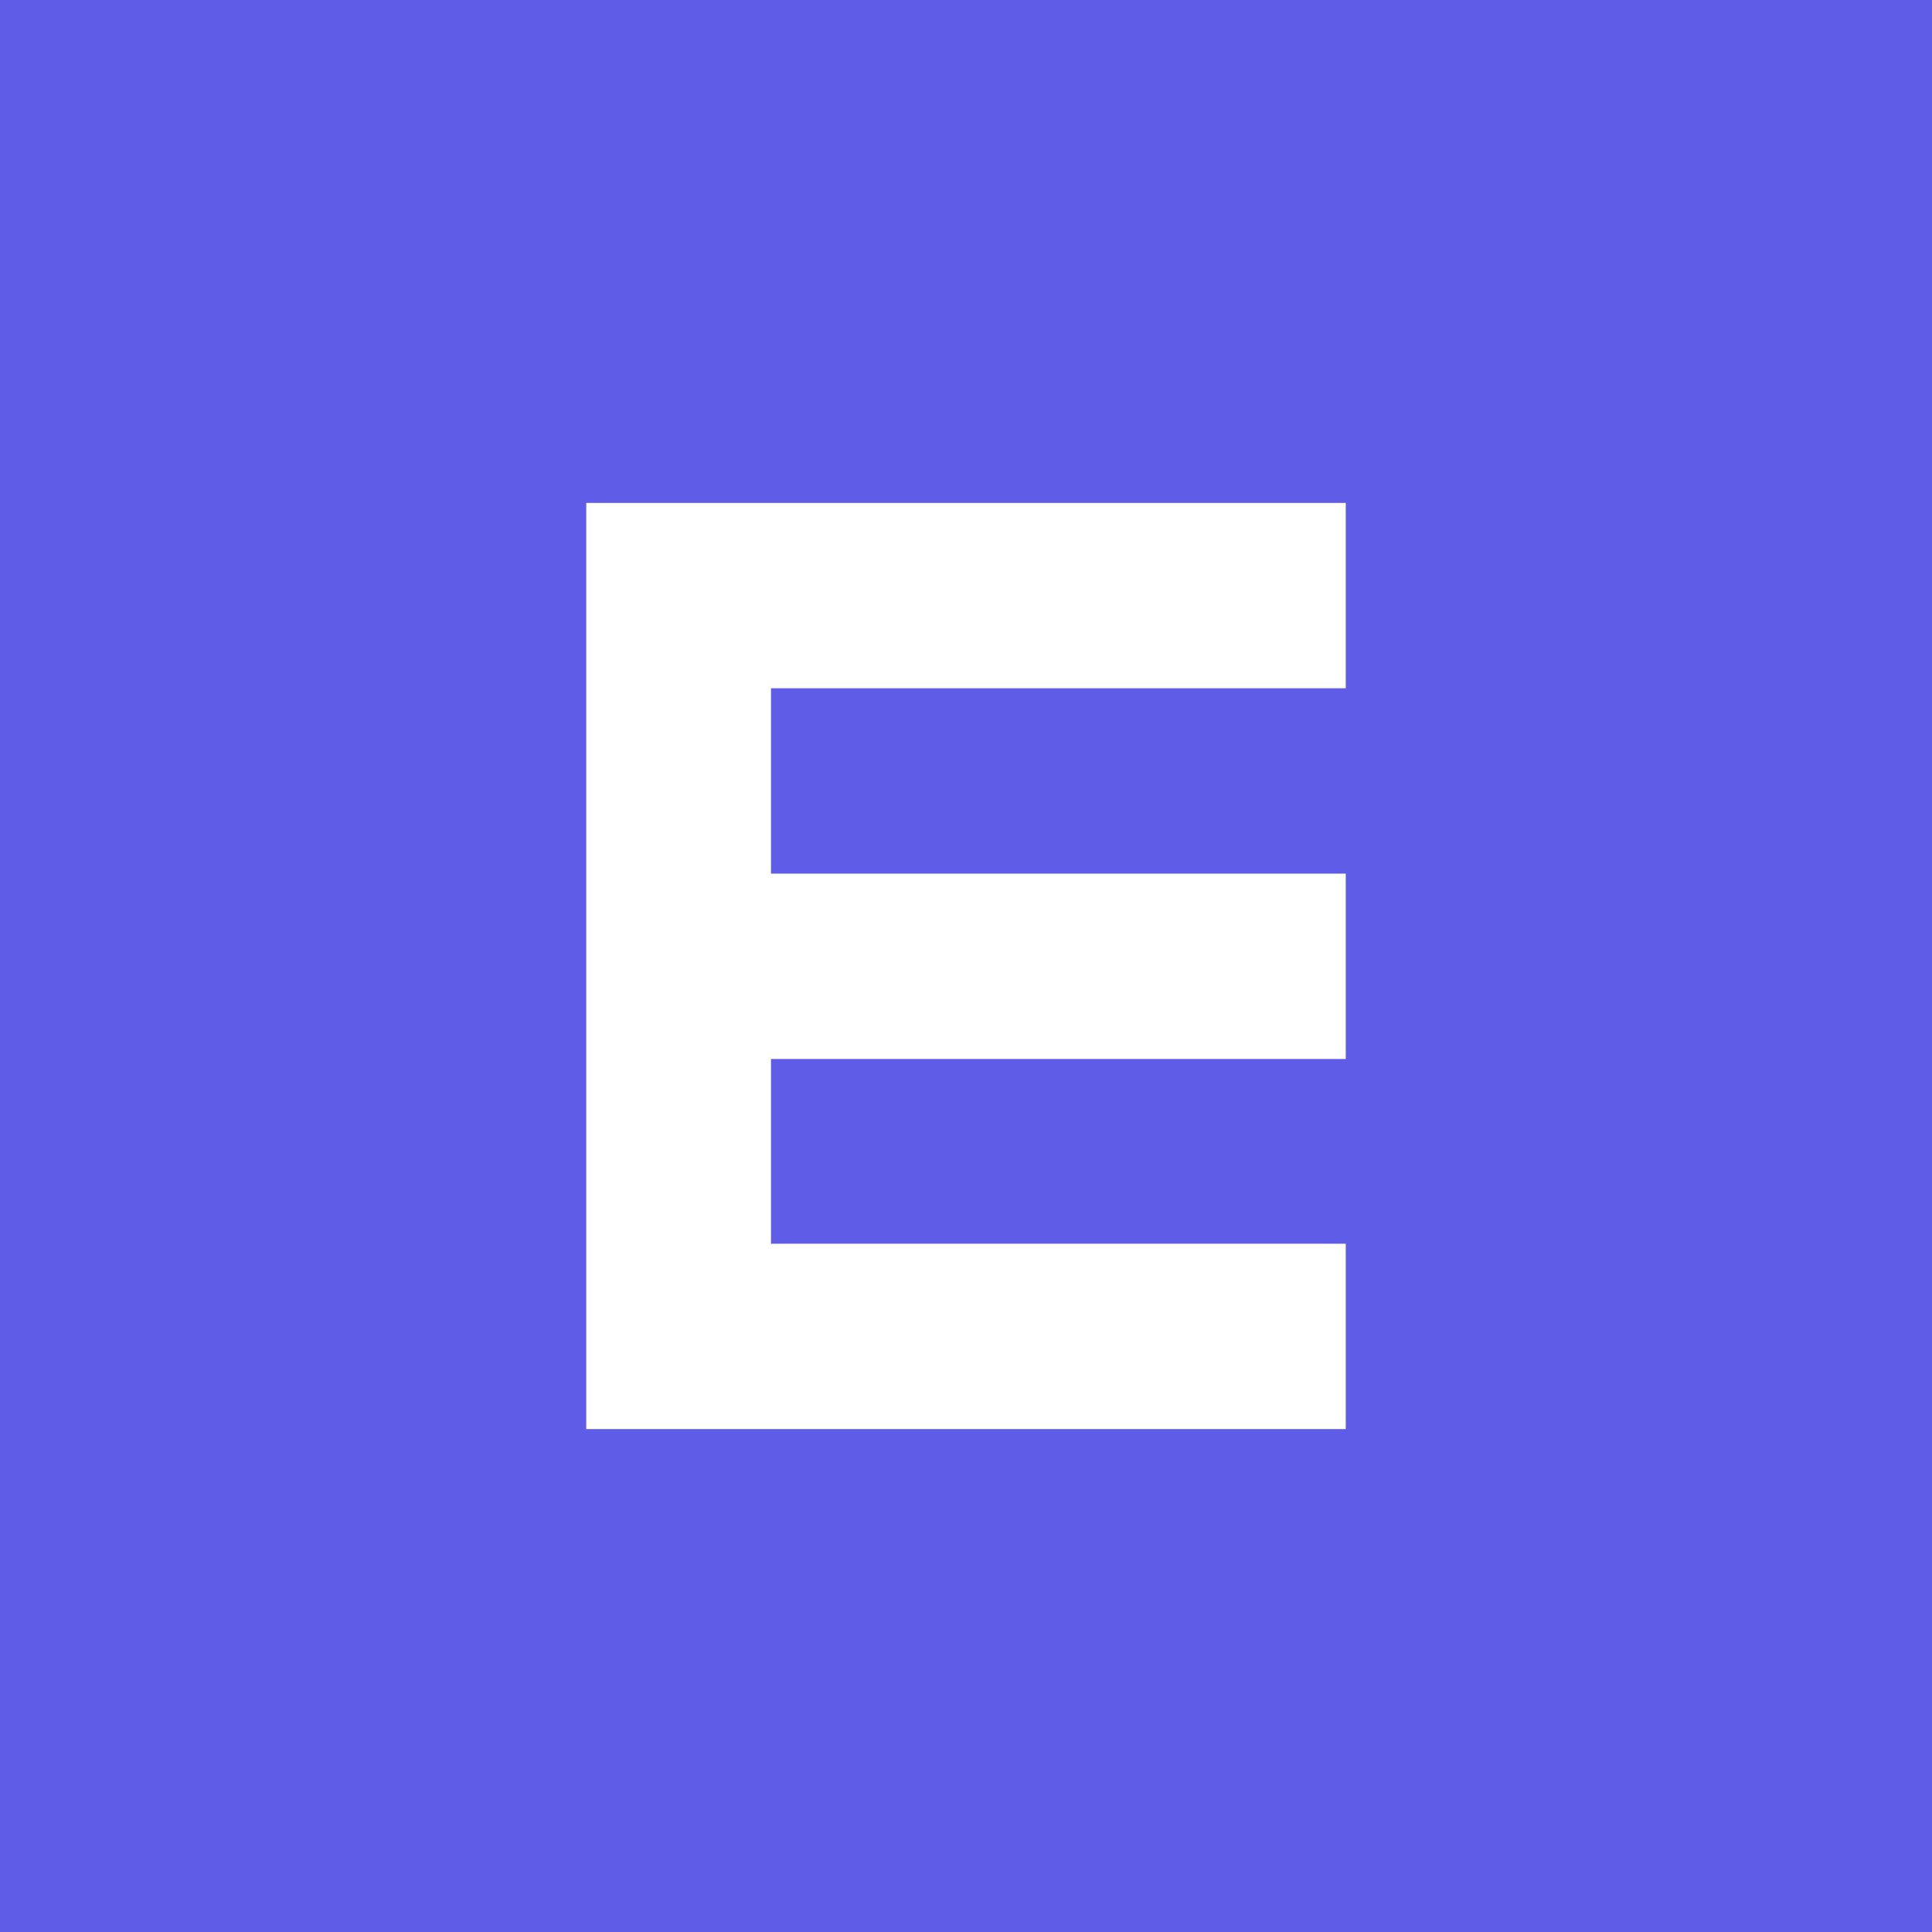<svg
  width="32"
  height="32"
  viewBox="0 0 32 32"
  fill="none"
  xmlns="http://www.w3.org/2000/svg"
>
  <rect width="32" height="32" fill="#5F5CE7" />
  <path
    d="M22.29 20.6H12.77V17.54H22.29V14.47H12.77V11.4H22.29V8.33H9.71V11.4V14.47V17.54V20.6V23.67H22.29V20.6Z"
    fill="#FFFFFF"
  />
</svg>
